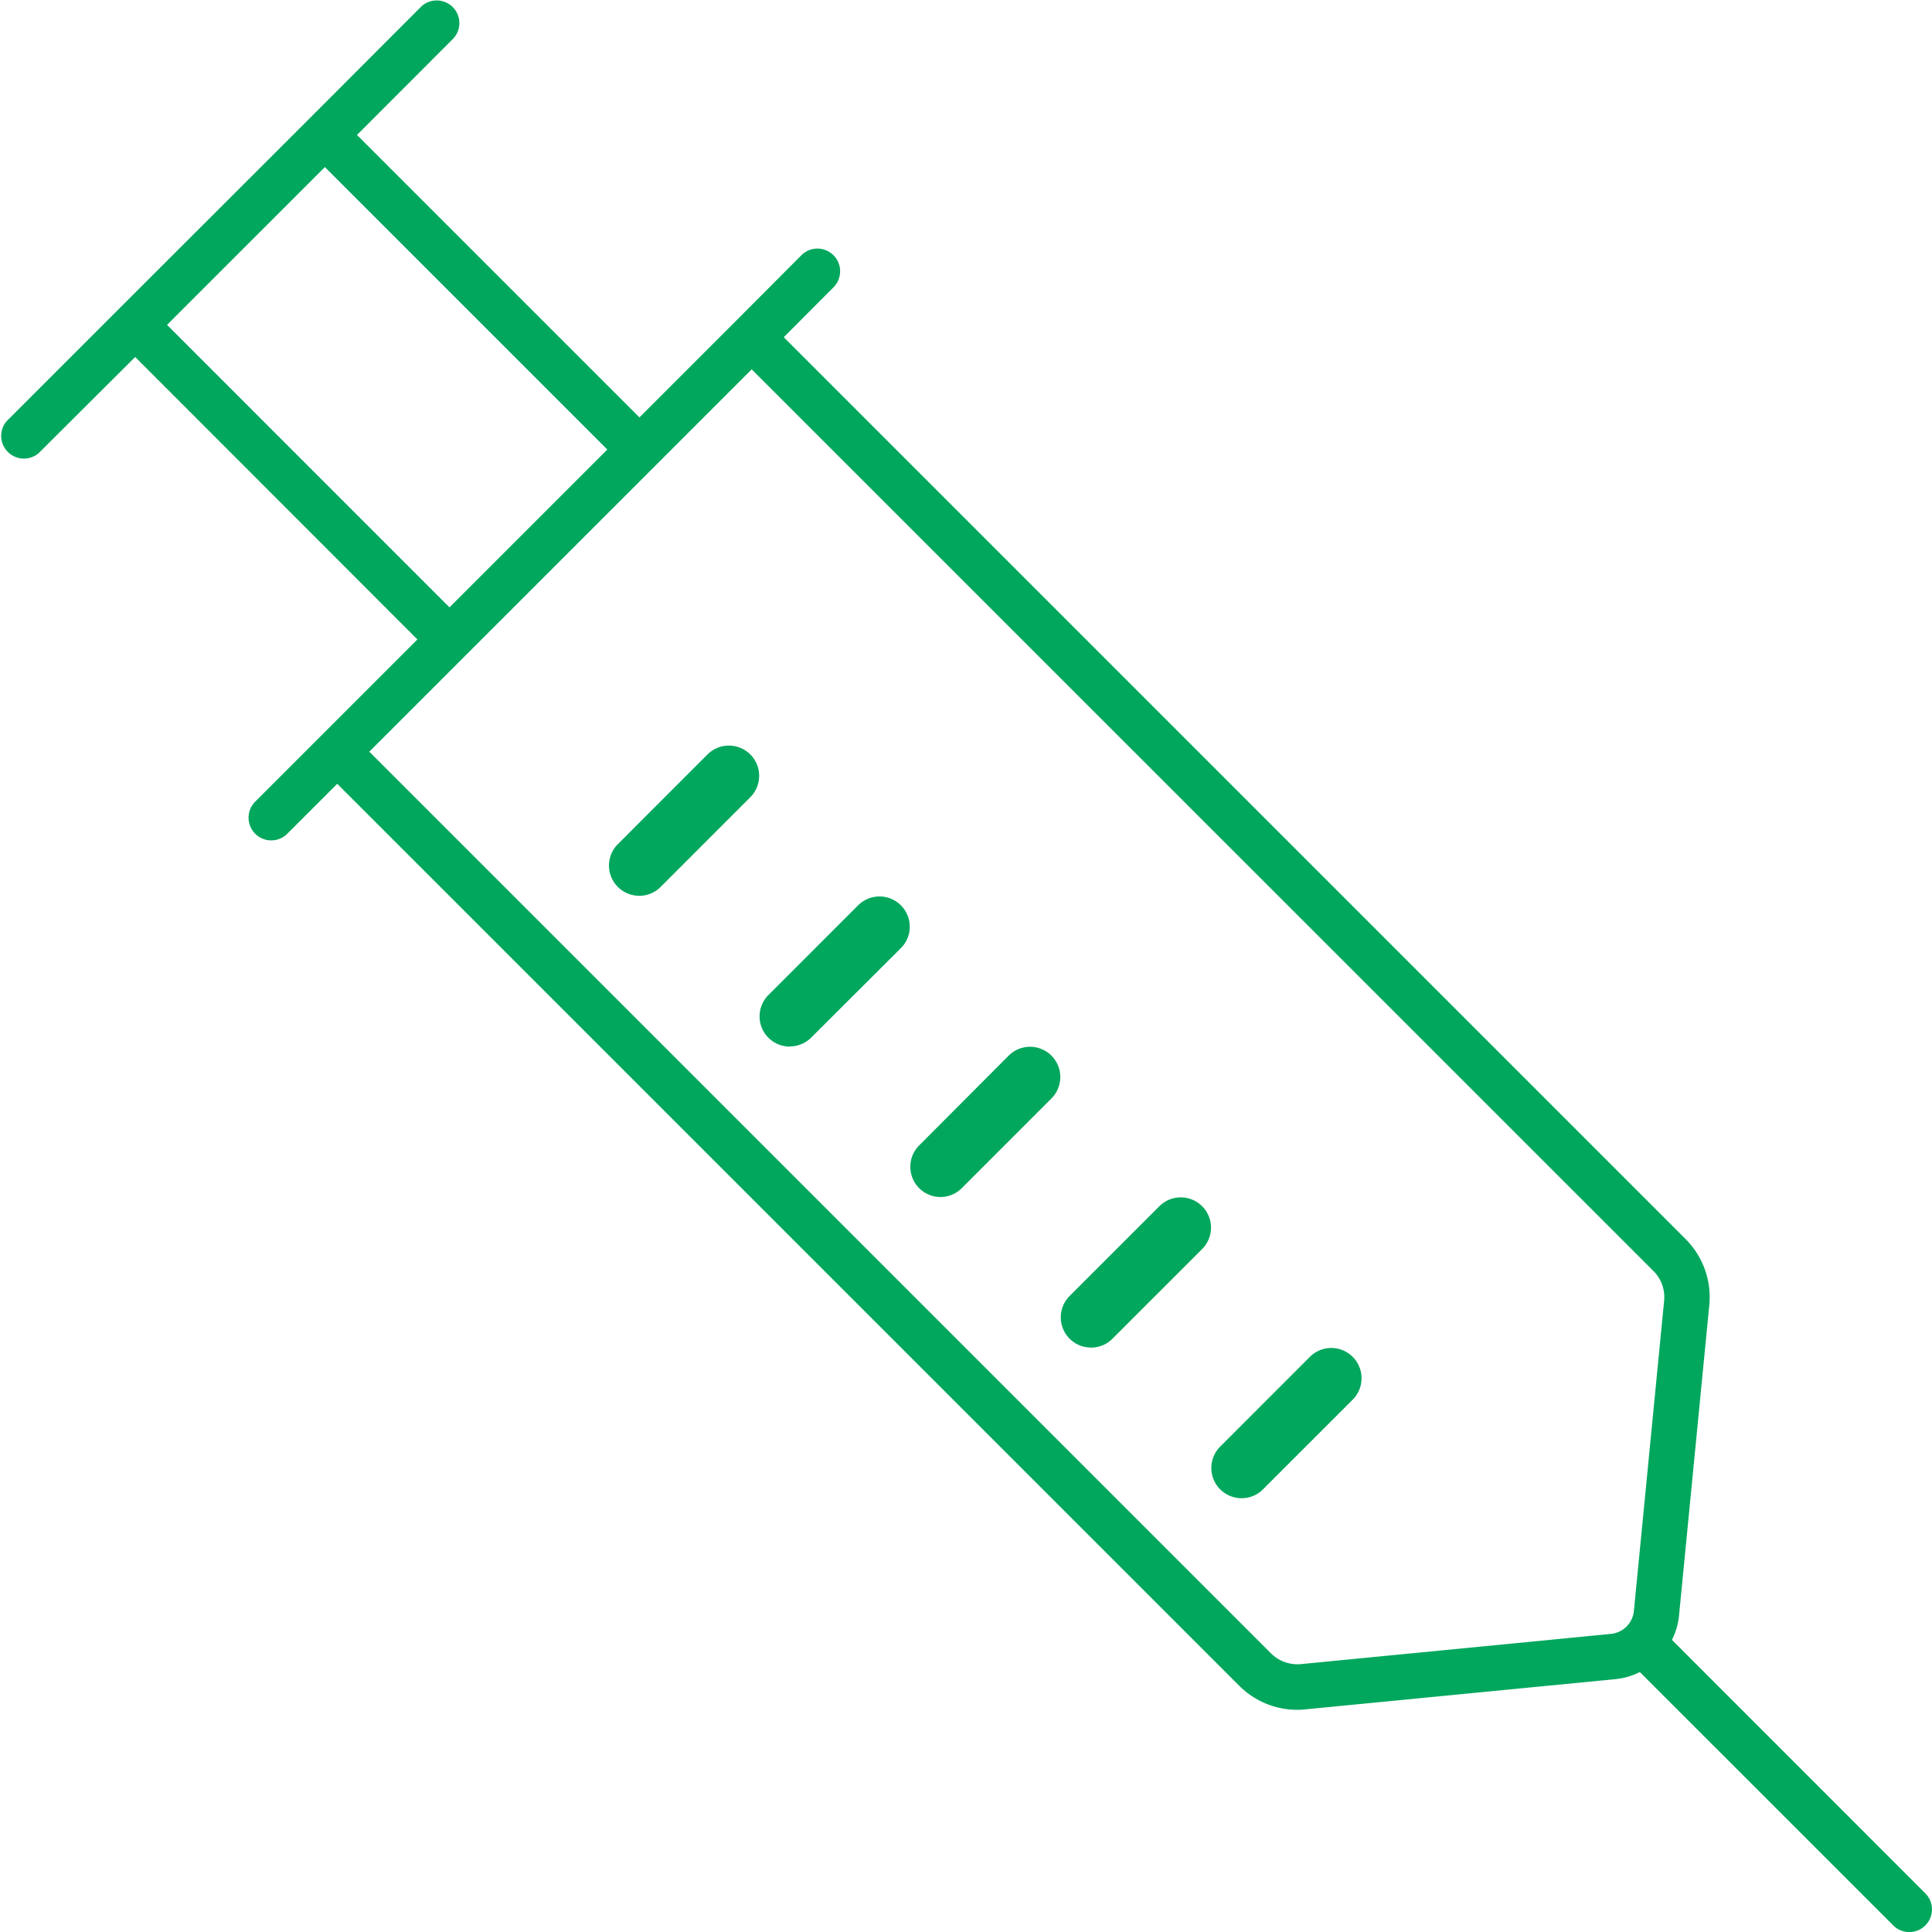 <?xml version="1.0" encoding="UTF-8"?> <svg xmlns="http://www.w3.org/2000/svg" xmlns:xlink="http://www.w3.org/1999/xlink" width="40" height="40" viewBox="0 0 40 40"><defs><clipPath id="clip-path"><rect id="Rectangle_3460" data-name="Rectangle 3460" width="40" height="40" fill="#00a75d"></rect></clipPath></defs><g id="Group_12774" data-name="Group 12774" transform="translate(0 0)"><g id="Group_12773" data-name="Group 12773" transform="translate(0 0)" clip-path="url(#clip-path)"><path id="Path_15043" data-name="Path 15043" d="M39.394,27.757a.625.625,0,0,0,.443-.184l1.856-1.857a.626.626,0,0,0-.886-.886l-1.856,1.857a.626.626,0,0,0,.443,1.069" transform="translate(-26.159 -9.21)" fill="#00a75d"></path><path id="Path_15044" data-name="Path 15044" d="M34.417,32.735a.625.625,0,0,0,.443-.184L36.716,30.7a.626.626,0,1,0-.886-.886l-1.856,1.856a.626.626,0,0,0,.443,1.069" transform="translate(-18.064 -11.07)" fill="#00a75d"></path><path id="Path_15045" data-name="Path 15045" d="M29.439,37.713a.625.625,0,0,0,.443-.184l1.856-1.857a.626.626,0,0,0-.886-.886L29,36.644a.626.626,0,0,0,.443,1.069" transform="translate(-9.969 -12.93)" fill="#00a75d"></path><path id="Path_15046" data-name="Path 15046" d="M24.461,42.691a.625.625,0,0,0,.443-.184l1.857-1.857a.626.626,0,0,0-.886-.886l-1.857,1.857a.626.626,0,0,0,.443,1.069" transform="translate(-1.872 -14.79)" fill="#00a75d"></path><path id="Path_15047" data-name="Path 15047" d="M19.482,47.669a.625.625,0,0,0,.443-.184l1.857-1.857a.626.626,0,0,0-.886-.886L19.039,46.6a.626.626,0,0,0,.443,1.069" transform="translate(6.224 -16.65)" fill="#00a75d"></path><path id="Path_15048" data-name="Path 15048" d="M.138,8.72,2.463,6.395,6.4,2.462h0L8.72.138A.469.469,0,0,1,9.384.8L7.392,2.794l5.848,5.848L15.232,6.65,16.6,5.277a.47.47,0,0,1,.665.664L16.228,6.982,34.9,25.654a1.7,1.7,0,0,1,.49,1.367l-.626,6.423a1.461,1.461,0,0,1-.147.508L39.863,39.2a.469.469,0,1,1-.664.664l-5.247-5.246a1.454,1.454,0,0,1-.507.147l-6.424.626h0a1.644,1.644,0,0,1-.165.009,1.7,1.7,0,0,1-1.2-.5L6.983,16.228,5.942,17.269a.47.47,0,0,1-.665-.664l1.374-1.374,1.992-1.992L2.8,7.391.8,9.383A.47.47,0,0,1,.138,8.72m26.18,25.514a.779.779,0,0,0,.613.22l6.424-.626a.529.529,0,0,0,.474-.475l.626-6.423a.76.76,0,0,0-.219-.613L15.564,7.647,7.647,15.563ZM9.307,12.575l3.268-3.268L6.727,3.459,3.459,6.726Z" transform="translate(-0.001 0)" fill="#00a75d"></path></g></g></svg> 